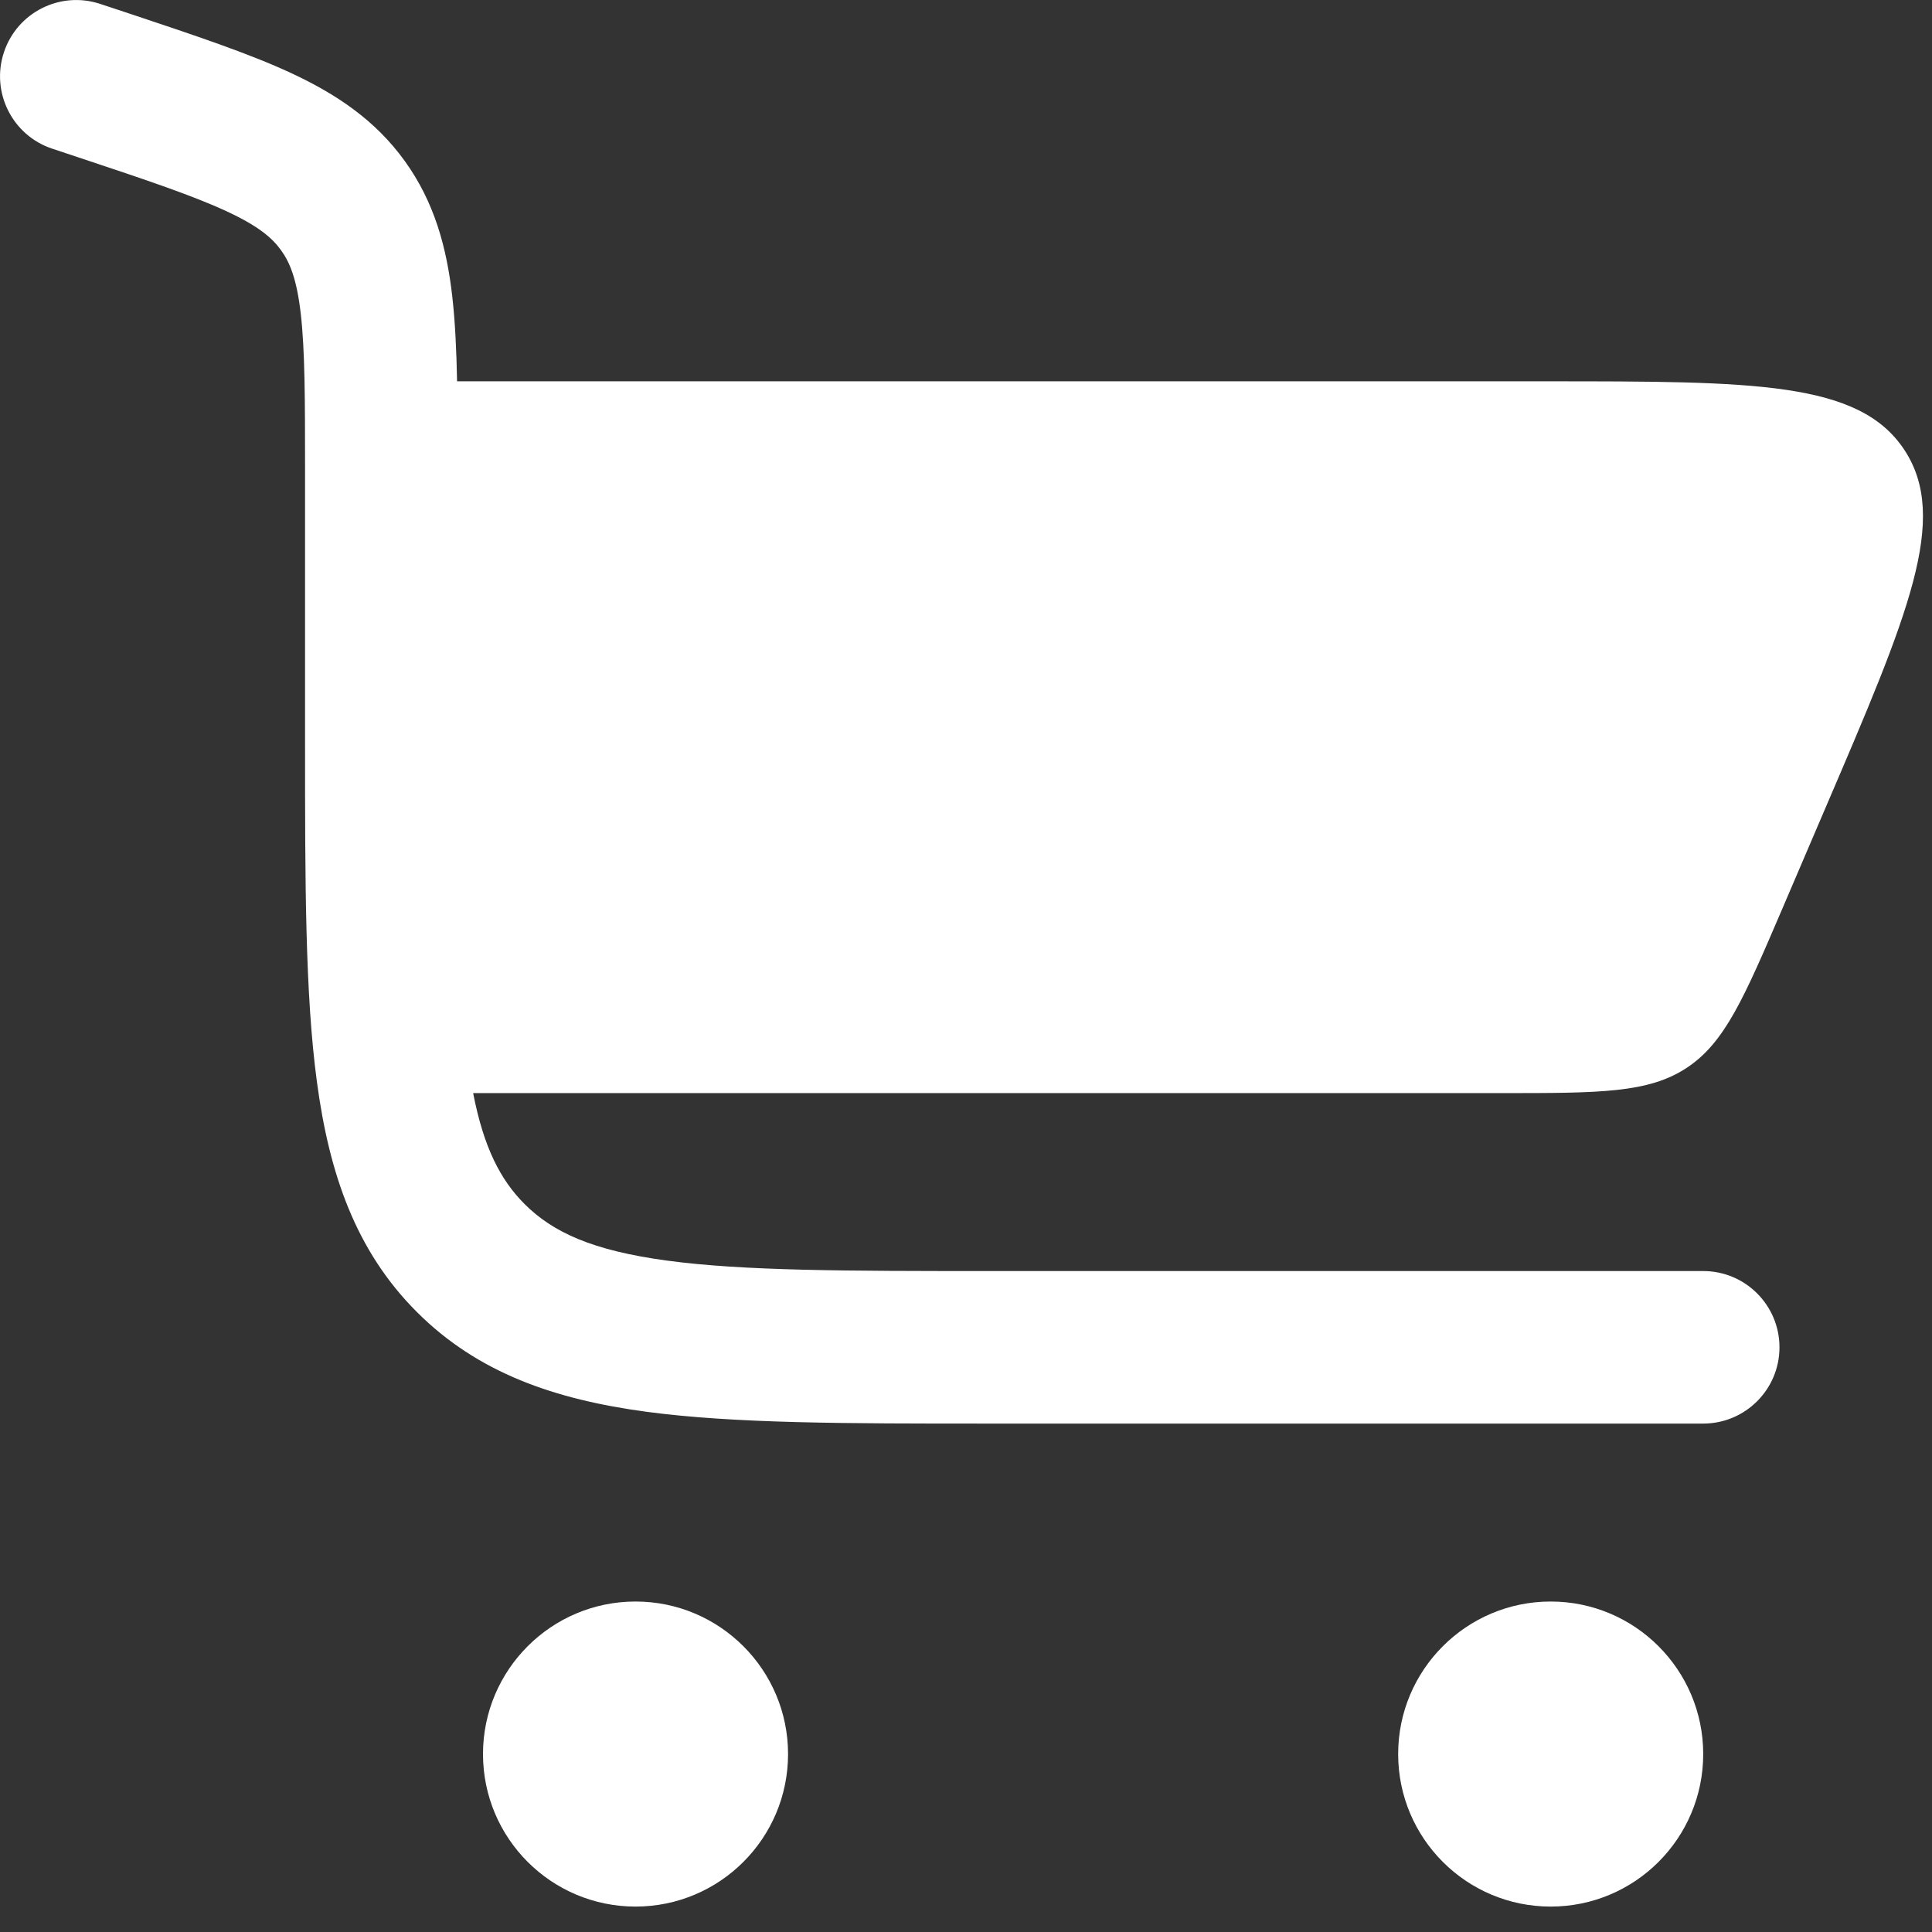 <?xml version="1.0" encoding="UTF-8"?> <svg xmlns="http://www.w3.org/2000/svg" width="19" height="19" viewBox="0 0 19 19" fill="none"><rect x="0" y="0" width="19" height="19" fill="#333333" stroke="none"/><path d="M0.987 0.039C0.594 -0.092 0.17 0.12 0.039 0.513C-0.092 0.906 0.12 1.331 0.513 1.462L0.778 1.55C1.454 1.775 1.902 1.926 2.231 2.079C2.543 2.224 2.678 2.341 2.764 2.461C2.851 2.581 2.919 2.746 2.958 3.087C2.999 3.448 3 3.92 3 4.633L3 7.305C3 8.673 3 9.775 3.117 10.642C3.238 11.542 3.497 12.3 4.099 12.902C4.7 13.504 5.458 13.763 6.358 13.884C7.225 14 8.328 14 9.695 14H16.75C17.164 14 17.5 13.664 17.5 13.25C17.5 12.836 17.164 12.5 16.75 12.5H9.75C8.315 12.5 7.314 12.499 6.558 12.397C5.825 12.298 5.436 12.118 5.159 11.841C4.924 11.606 4.758 11.29 4.653 10.75H14.772C15.732 10.75 16.211 10.75 16.587 10.502C16.963 10.255 17.152 9.814 17.53 8.932L17.958 7.932C18.768 6.043 19.172 5.099 18.728 4.424C18.283 3.75 17.256 3.75 15.201 3.75H4.495C4.489 3.443 4.476 3.165 4.448 2.917C4.393 2.433 4.272 1.988 3.981 1.584C3.69 1.18 3.306 0.925 2.864 0.719C2.447 0.525 1.918 0.349 1.292 0.14L0.987 0.039Z" fill="white"></path><path d="M6.25 15.75C7.078 15.75 7.75 16.422 7.75 17.25C7.75 18.079 7.078 18.75 6.25 18.75C5.422 18.75 4.75 18.079 4.75 17.25C4.75 16.422 5.422 15.75 6.25 15.75Z" fill="white"></path><path d="M15.25 15.75C16.078 15.75 16.75 16.422 16.75 17.25C16.75 18.079 16.078 18.75 15.25 18.75C14.422 18.75 13.75 18.079 13.75 17.25C13.75 16.422 14.422 15.75 15.25 15.75Z" fill="white"></path></svg> 